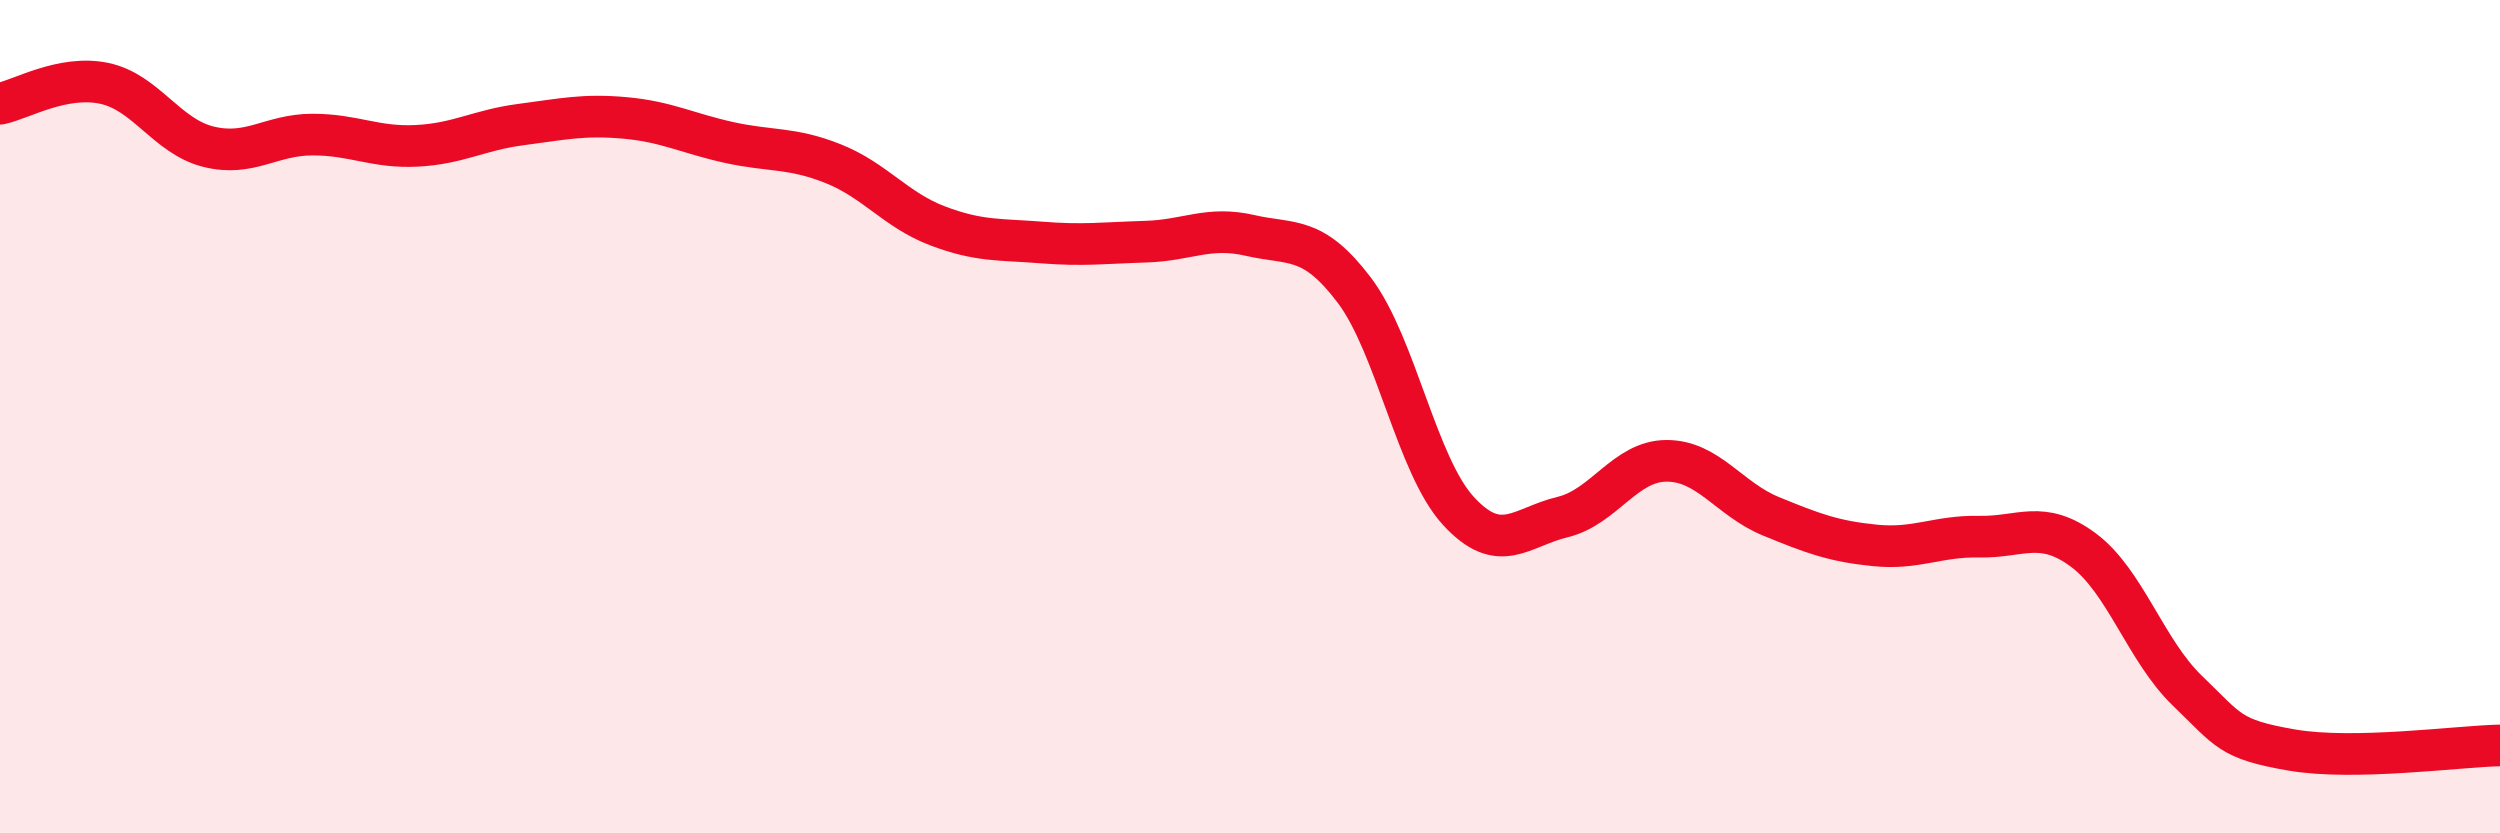 
    <svg width="60" height="20" viewBox="0 0 60 20" xmlns="http://www.w3.org/2000/svg">
      <path
        d="M 0,2.49 C 0.5,2.39 1.5,1.79 2.5,2 C 3.5,2.21 4,3.27 5,3.52 C 6,3.77 6.5,3.23 7.5,3.23 C 8.5,3.23 9,3.55 10,3.5 C 11,3.45 11.5,3.12 12.5,2.99 C 13.5,2.86 14,2.74 15,2.83 C 16,2.92 16.5,3.2 17.5,3.42 C 18.5,3.64 19,3.53 20,3.93 C 21,4.33 21.5,5.04 22.5,5.42 C 23.5,5.8 24,5.74 25,5.82 C 26,5.9 26.5,5.83 27.5,5.8 C 28.5,5.77 29,5.42 30,5.65 C 31,5.88 31.5,5.64 32.5,6.96 C 33.5,8.28 34,11.17 35,12.26 C 36,13.35 36.5,12.65 37.5,12.41 C 38.5,12.17 39,11.06 40,11.06 C 41,11.06 41.5,11.98 42.5,12.39 C 43.5,12.8 44,12.99 45,13.09 C 46,13.19 46.5,12.86 47.5,12.88 C 48.5,12.9 49,12.46 50,13.2 C 51,13.94 51.5,15.62 52.5,16.58 C 53.5,17.54 53.5,17.74 55,18 C 56.5,18.26 59,17.91 60,17.89L60 20L0 20Z"
        fill="#EB0A25"
        opacity="0.1"
        stroke-linecap="round"
        stroke-linejoin="round"
      />
      <path
        d="M 0,2.49 C 0.5,2.39 1.5,1.79 2.5,2 C 3.5,2.21 4,3.27 5,3.52 C 6,3.77 6.5,3.23 7.5,3.23 C 8.5,3.23 9,3.55 10,3.5 C 11,3.45 11.5,3.12 12.5,2.99 C 13.5,2.86 14,2.74 15,2.83 C 16,2.92 16.5,3.2 17.5,3.42 C 18.5,3.64 19,3.53 20,3.93 C 21,4.33 21.5,5.04 22.5,5.42 C 23.5,5.8 24,5.74 25,5.82 C 26,5.9 26.5,5.83 27.5,5.8 C 28.5,5.77 29,5.42 30,5.65 C 31,5.88 31.5,5.64 32.5,6.96 C 33.5,8.28 34,11.17 35,12.26 C 36,13.35 36.5,12.65 37.5,12.41 C 38.5,12.17 39,11.06 40,11.06 C 41,11.06 41.5,11.98 42.5,12.39 C 43.5,12.8 44,12.99 45,13.09 C 46,13.19 46.5,12.86 47.5,12.88 C 48.5,12.9 49,12.46 50,13.2 C 51,13.94 51.5,15.62 52.5,16.58 C 53.5,17.54 53.5,17.74 55,18 C 56.5,18.26 59,17.91 60,17.89"
        stroke="#EB0A25"
        stroke-width="1"
        fill="none"
        stroke-linecap="round"
        stroke-linejoin="round"
      />
    </svg>
  